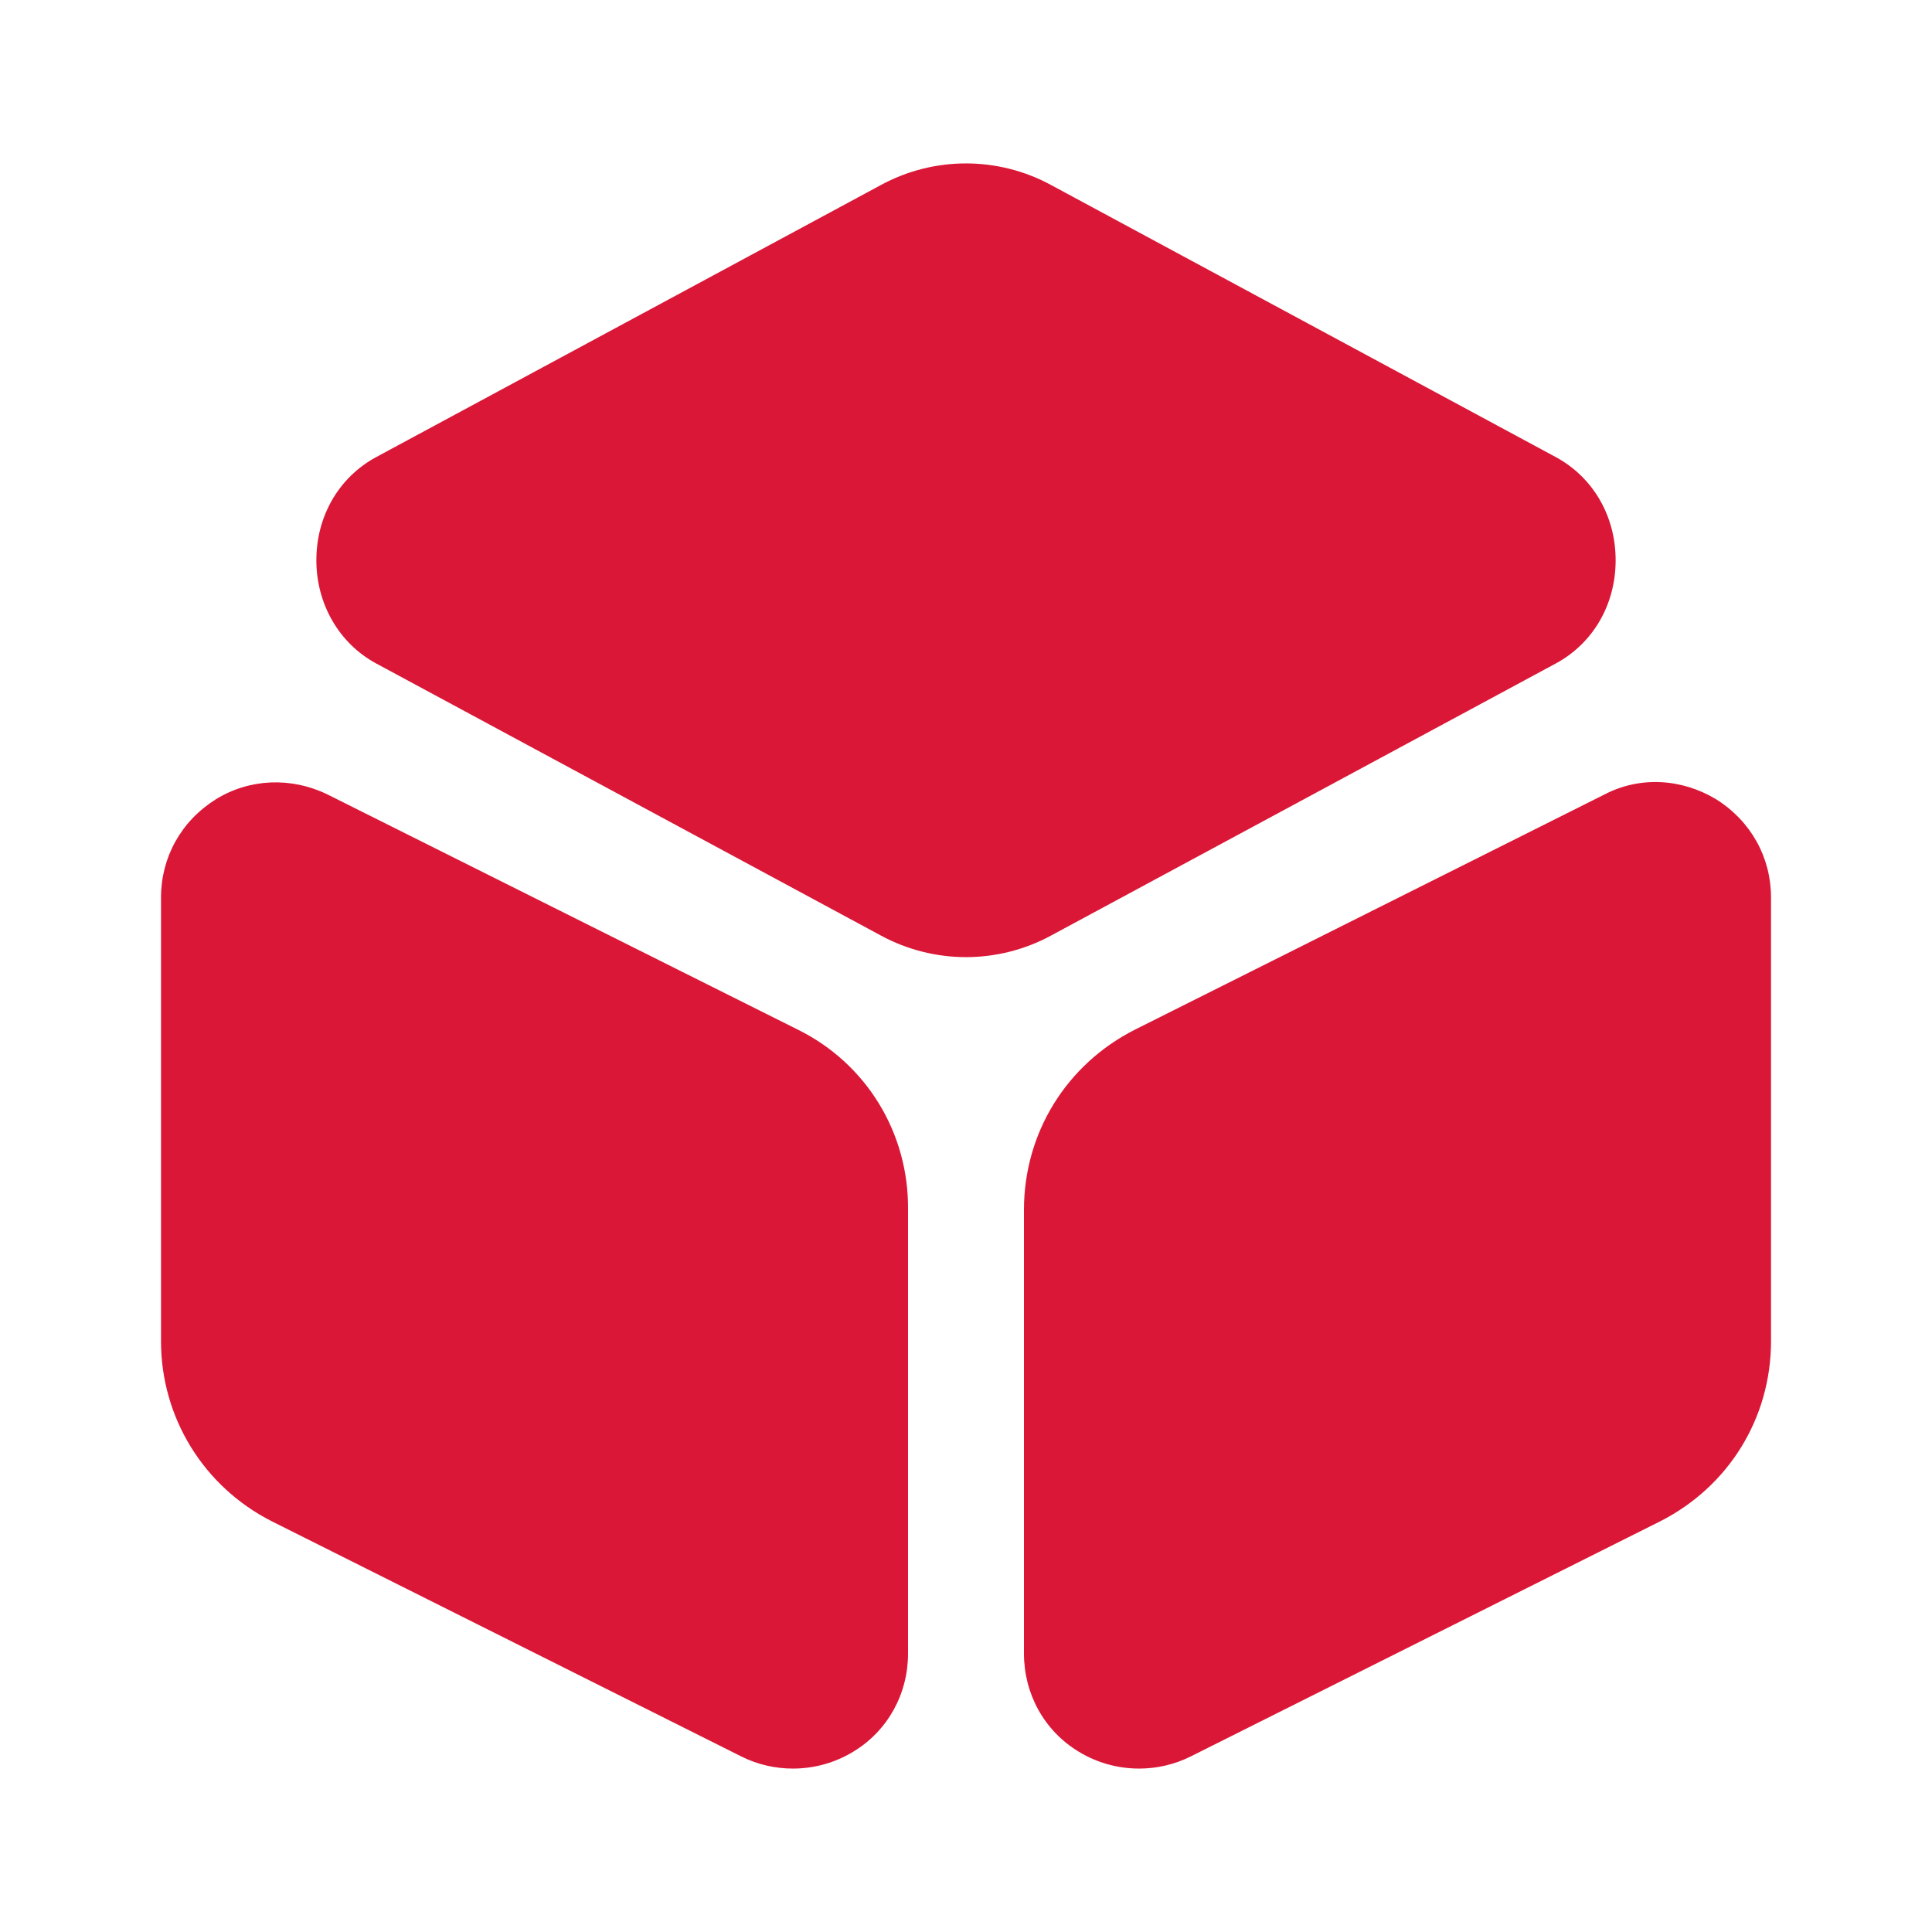 <?xml version="1.0" encoding="UTF-8"?> <svg xmlns="http://www.w3.org/2000/svg" width="80" height="80" viewBox="0 0 80 80" fill="none"><path d="M64.433 18.933L43.533 7.667C41.333 6.467 38.666 6.467 36.466 7.667L15.566 18.933C14.033 19.767 13.1 21.367 13.1 23.2C13.1 25 14.033 26.634 15.566 27.467L36.466 38.733C37.566 39.334 38.8 39.633 40 39.633C41.2 39.633 42.433 39.334 43.533 38.733L64.433 27.467C65.966 26.634 66.9 25.034 66.9 23.2C66.9 21.367 65.966 19.767 64.433 18.933Z" fill="#DA1736"></path><path d="M33.033 42.633L13.567 32.9C12.067 32.167 10.333 32.233 8.933 33.1C7.5 34 6.667 35.5 6.667 37.167V55.533C6.667 58.7 8.433 61.567 11.267 63L30.7 72.733C31.367 73.067 32.1 73.233 32.833 73.233C33.7 73.233 34.567 73 35.333 72.533C36.767 71.667 37.6 70.133 37.6 68.467V50.1C37.633 46.9 35.867 44.033 33.033 42.633Z" fill="#DA1736"></path><path d="M71.067 33.1C69.633 32.233 67.9 32.133 66.433 32.9L47 42.633C44.167 44.066 42.4 46.9 42.4 50.1V68.466C42.4 70.133 43.233 71.666 44.667 72.533C45.434 73 46.3 73.233 47.167 73.233C47.9 73.233 48.633 73.066 49.3 72.733L68.734 63C71.567 61.566 73.334 58.733 73.334 55.533V37.166C73.334 35.5 72.5 34 71.067 33.1Z" fill="#DA1736"></path></svg> 